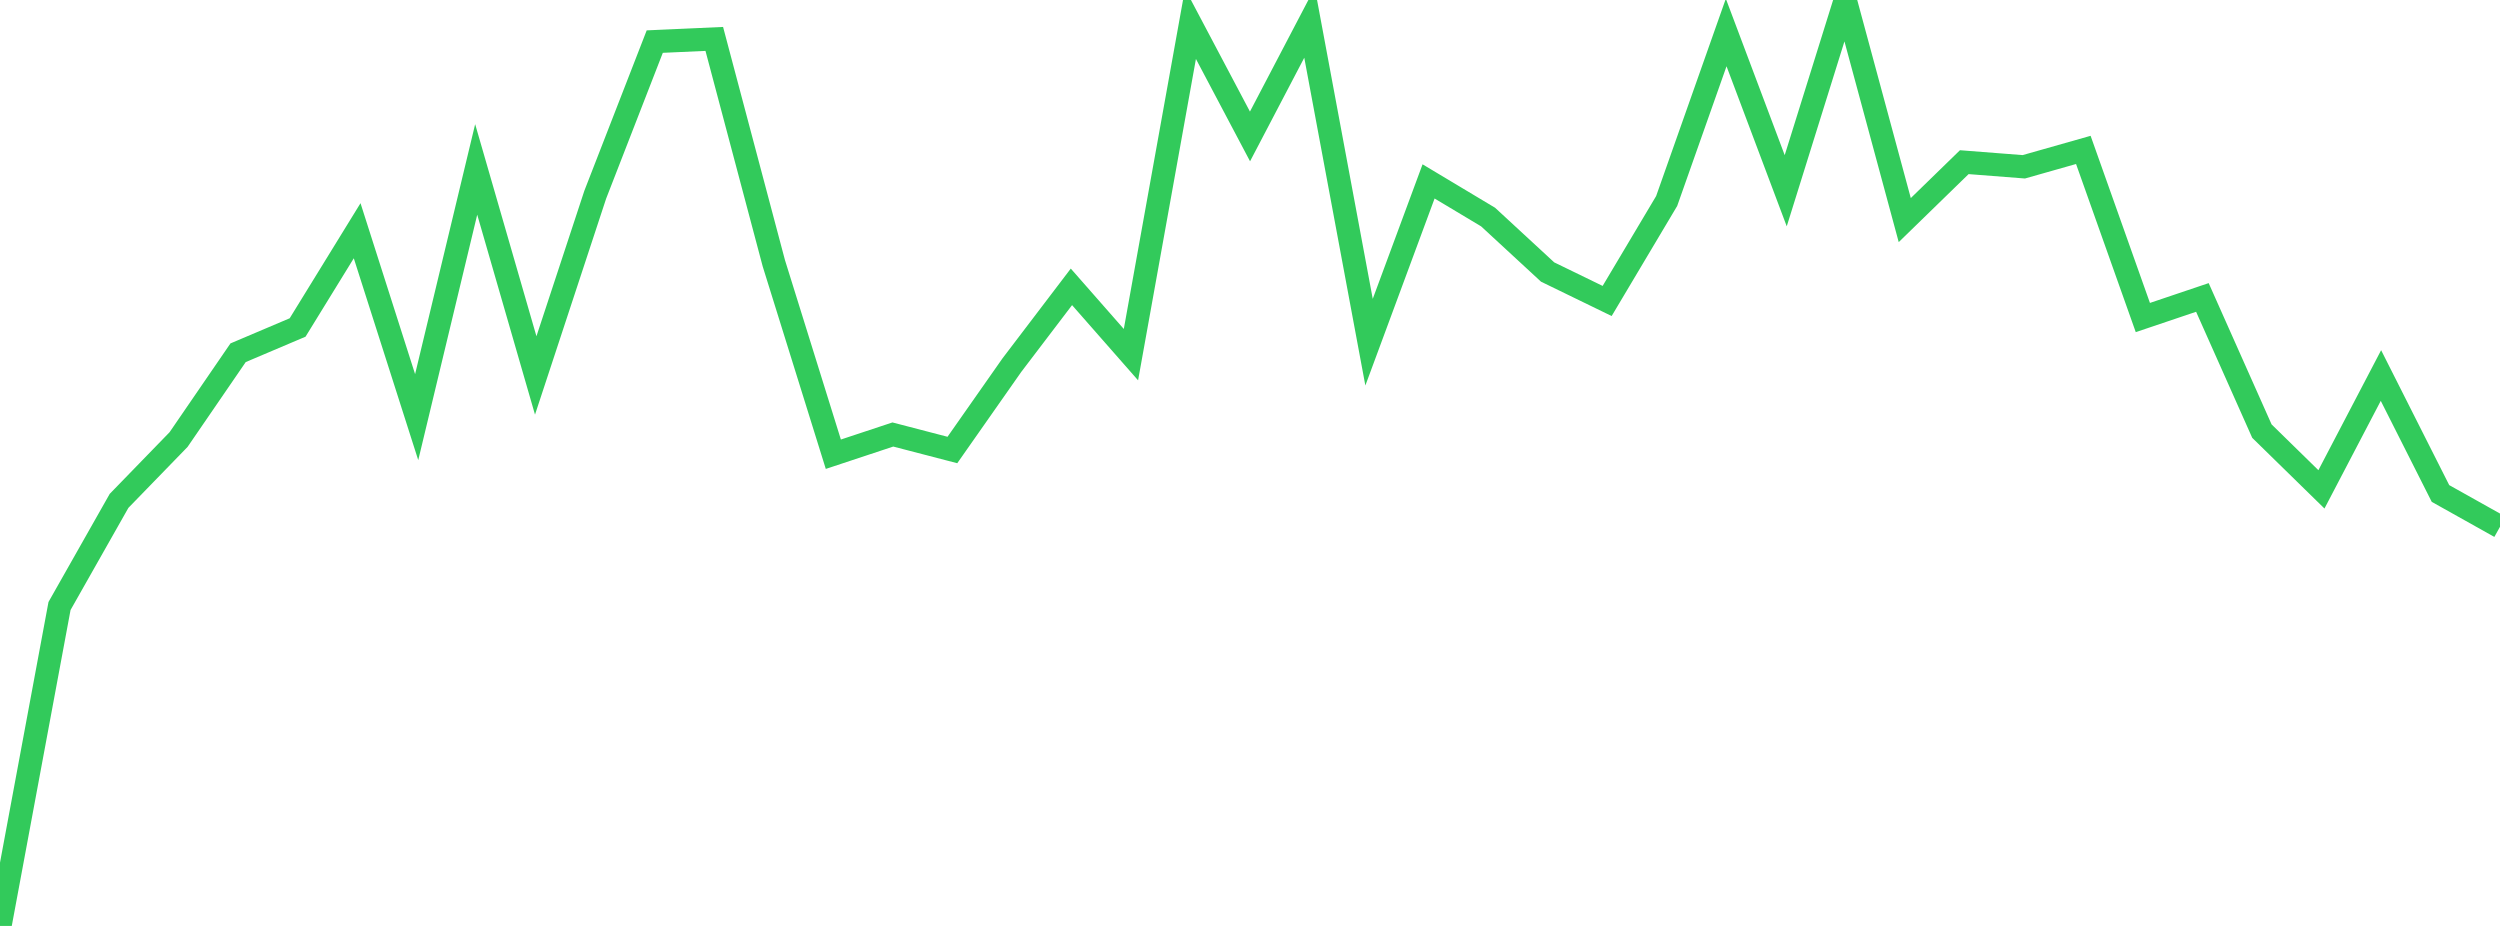 <?xml version="1.0" standalone="no"?>
<!DOCTYPE svg PUBLIC "-//W3C//DTD SVG 1.1//EN" "http://www.w3.org/Graphics/SVG/1.1/DTD/svg11.dtd">

<svg width="135" height="50" viewBox="0 0 135 50" preserveAspectRatio="none" 
  xmlns="http://www.w3.org/2000/svg"
  xmlns:xlink="http://www.w3.org/1999/xlink">


<polyline points="0.0, 50.0 3.214, 32.724 6.429, 27.047 9.643, 23.736 12.857, 19.048 16.071, 17.684 19.286, 12.459 22.5, 22.526 25.714, 9.149 28.929, 20.274 32.143, 10.513 35.357, 2.246 38.571, 2.102 41.786, 14.213 45.0, 24.528 48.214, 23.463 51.429, 24.3 54.643, 19.715 57.857, 15.49 61.071, 19.151 64.286, 1.29 67.5, 7.368 70.714, 1.228 73.929, 18.478 77.143, 9.796 80.357, 11.721 83.571, 14.689 86.786, 16.253 90.0, 10.854 93.214, 1.754 96.429, 10.3 99.643, 0.0 102.857, 11.885 106.071, 8.757 109.286, 9.007 112.5, 8.095 115.714, 17.147 118.929, 16.062 122.143, 23.28 125.357, 26.425 128.571, 20.278 131.786, 26.648 135.0, 28.448" fill="none" stroke="#32ca5b" stroke-width="1.25"/>

</svg>